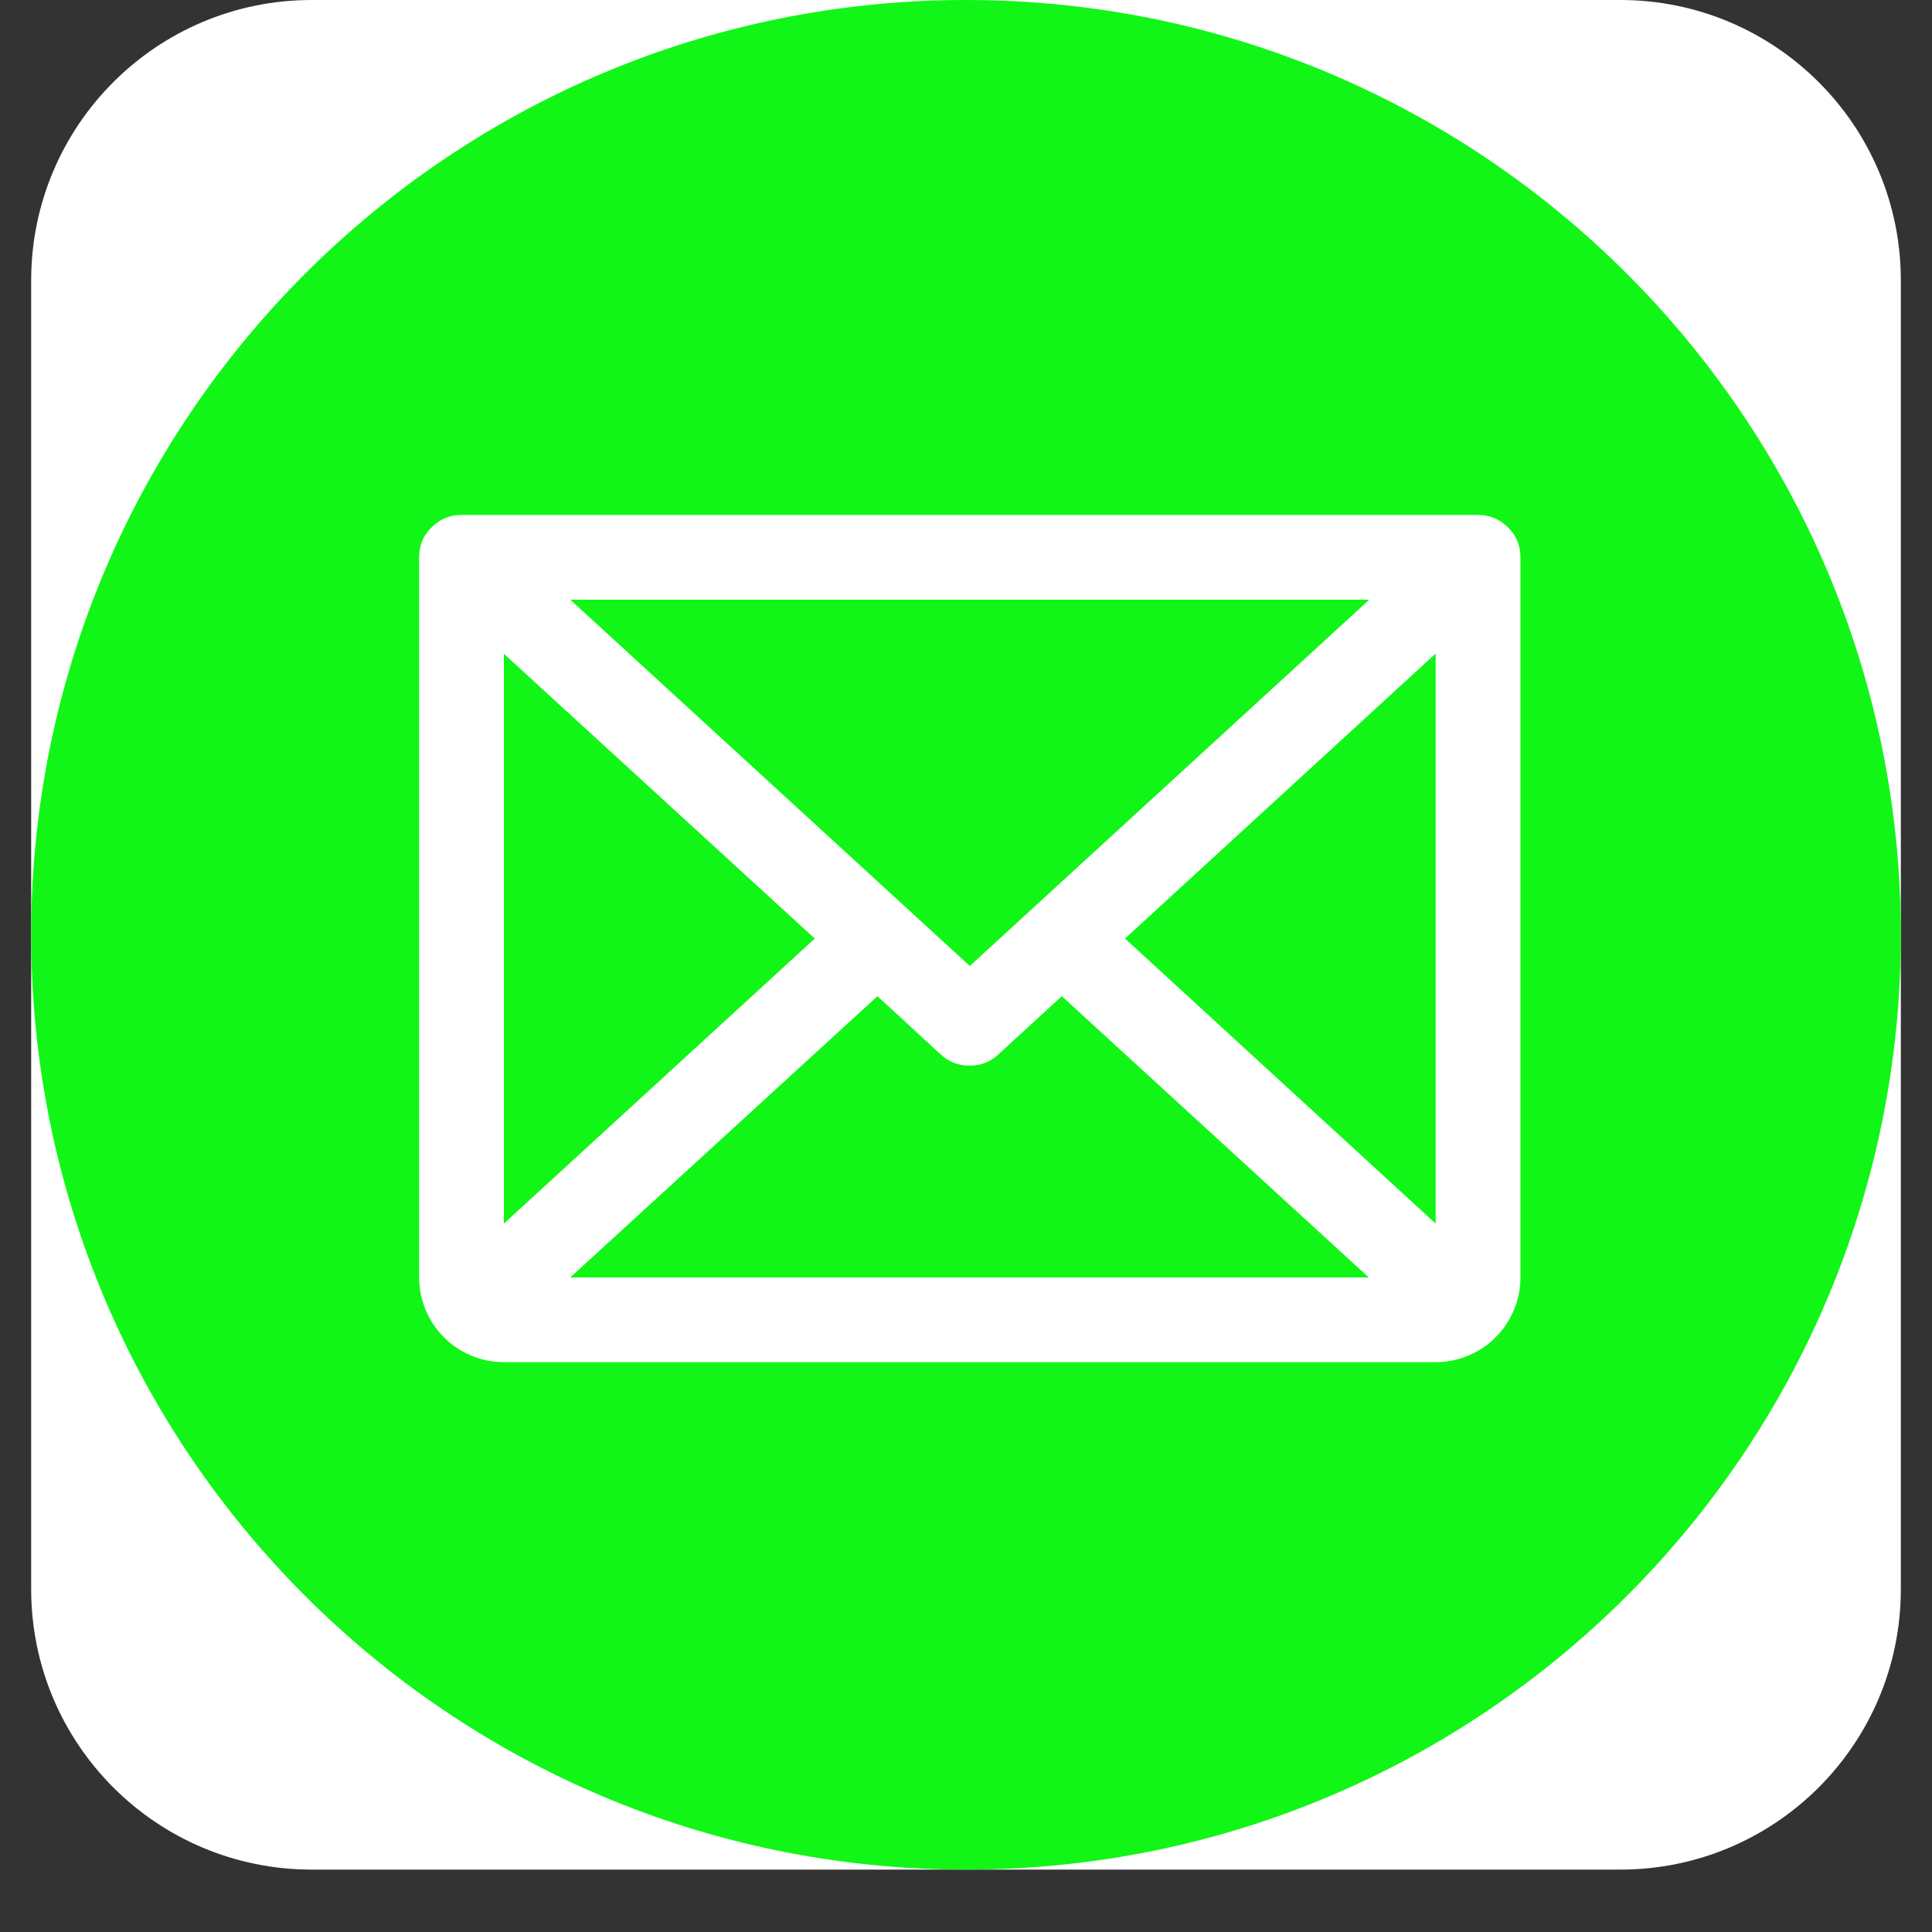 <svg xmlns="http://www.w3.org/2000/svg" xmlns:xlink="http://www.w3.org/1999/xlink" width="40" zoomAndPan="magnify" viewBox="0 0 30 30" height="40" preserveAspectRatio="xMidYMid meet" version="1.0"><rect x="0" y="0" width="30" height="30" fill="#333333" stroke="none"/><defs><clipPath id="6aa49e8467"><path d="M 0.484 0 L 29.516 0 L 29.516 29.031 L 0.484 29.031 Z M 0.484 0 " clip-rule="nonzero"/></clipPath><clipPath id="9072f22cdf"><path d="M 4.84 0 L 25.16 0 C 27.566 0 29.516 1.949 29.516 4.355 L 29.516 24.676 C 29.516 27.082 27.566 29.031 25.16 29.031 L 4.84 29.031 C 2.434 29.031 0.484 27.082 0.484 24.676 L 0.484 4.355 C 0.484 1.949 2.434 0 4.84 0 Z M 4.84 0 " clip-rule="nonzero"/></clipPath><clipPath id="6adee1f448"><path d="M 0.484 0 L 29.516 0 L 29.516 29.031 L 0.484 29.031 Z M 0.484 0 " clip-rule="nonzero"/></clipPath><clipPath id="39a67fb6cd"><path d="M 15 0 C 6.984 0 0.484 6.5 0.484 14.516 C 0.484 22.531 6.984 29.031 15 29.031 C 23.016 29.031 29.516 22.531 29.516 14.516 C 29.516 6.5 23.016 0 15 0 Z M 15 0 " clip-rule="nonzero"/></clipPath></defs><g clip-path="url(#6aa49e8467)"><g clip-path="url(#9072f22cdf)"><path fill="#ffffff" d="M 0.484 0 L 29.516 0 L 29.516 29.031 L 0.484 29.031 Z M 0.484 0 " fill-opacity="1" fill-rule="nonzero"/></g></g><g clip-path="url(#6adee1f448)"><g clip-path="url(#39a67fb6cd)"><path fill="#11f617" d="M 0.484 0 L 29.516 0 L 29.516 29.031 L 0.484 29.031 Z M 0.484 0 " fill-opacity="1" fill-rule="nonzero"/></g></g><path fill="#ffffff" d="M 22.953 7.996 L 7.164 7.996 C 6.984 7.996 6.828 8.062 6.699 8.191 C 6.57 8.316 6.508 8.473 6.508 8.656 L 6.508 19.836 C 6.508 20.012 6.543 20.18 6.609 20.34 C 6.676 20.5 6.77 20.645 6.895 20.766 C 7.016 20.891 7.16 20.984 7.32 21.051 C 7.48 21.117 7.648 21.152 7.824 21.152 L 22.293 21.152 C 22.469 21.152 22.637 21.117 22.797 21.051 C 22.957 20.984 23.102 20.891 23.223 20.766 C 23.348 20.645 23.441 20.5 23.508 20.34 C 23.578 20.18 23.609 20.012 23.609 19.836 L 23.609 8.656 C 23.609 8.473 23.547 8.316 23.418 8.191 C 23.289 8.062 23.133 7.996 22.953 7.996 Z M 15.059 15 L 8.855 9.312 L 21.262 9.312 Z M 12.652 14.574 L 7.824 19 L 7.824 10.152 Z M 13.625 15.469 L 14.609 16.375 C 14.738 16.492 14.883 16.547 15.055 16.547 C 15.227 16.547 15.375 16.492 15.5 16.375 L 16.488 15.469 L 21.254 19.836 L 8.855 19.836 Z M 17.469 14.574 L 22.293 10.148 L 22.293 19 Z M 17.469 14.574 " fill-opacity="1" fill-rule="nonzero"/></svg>